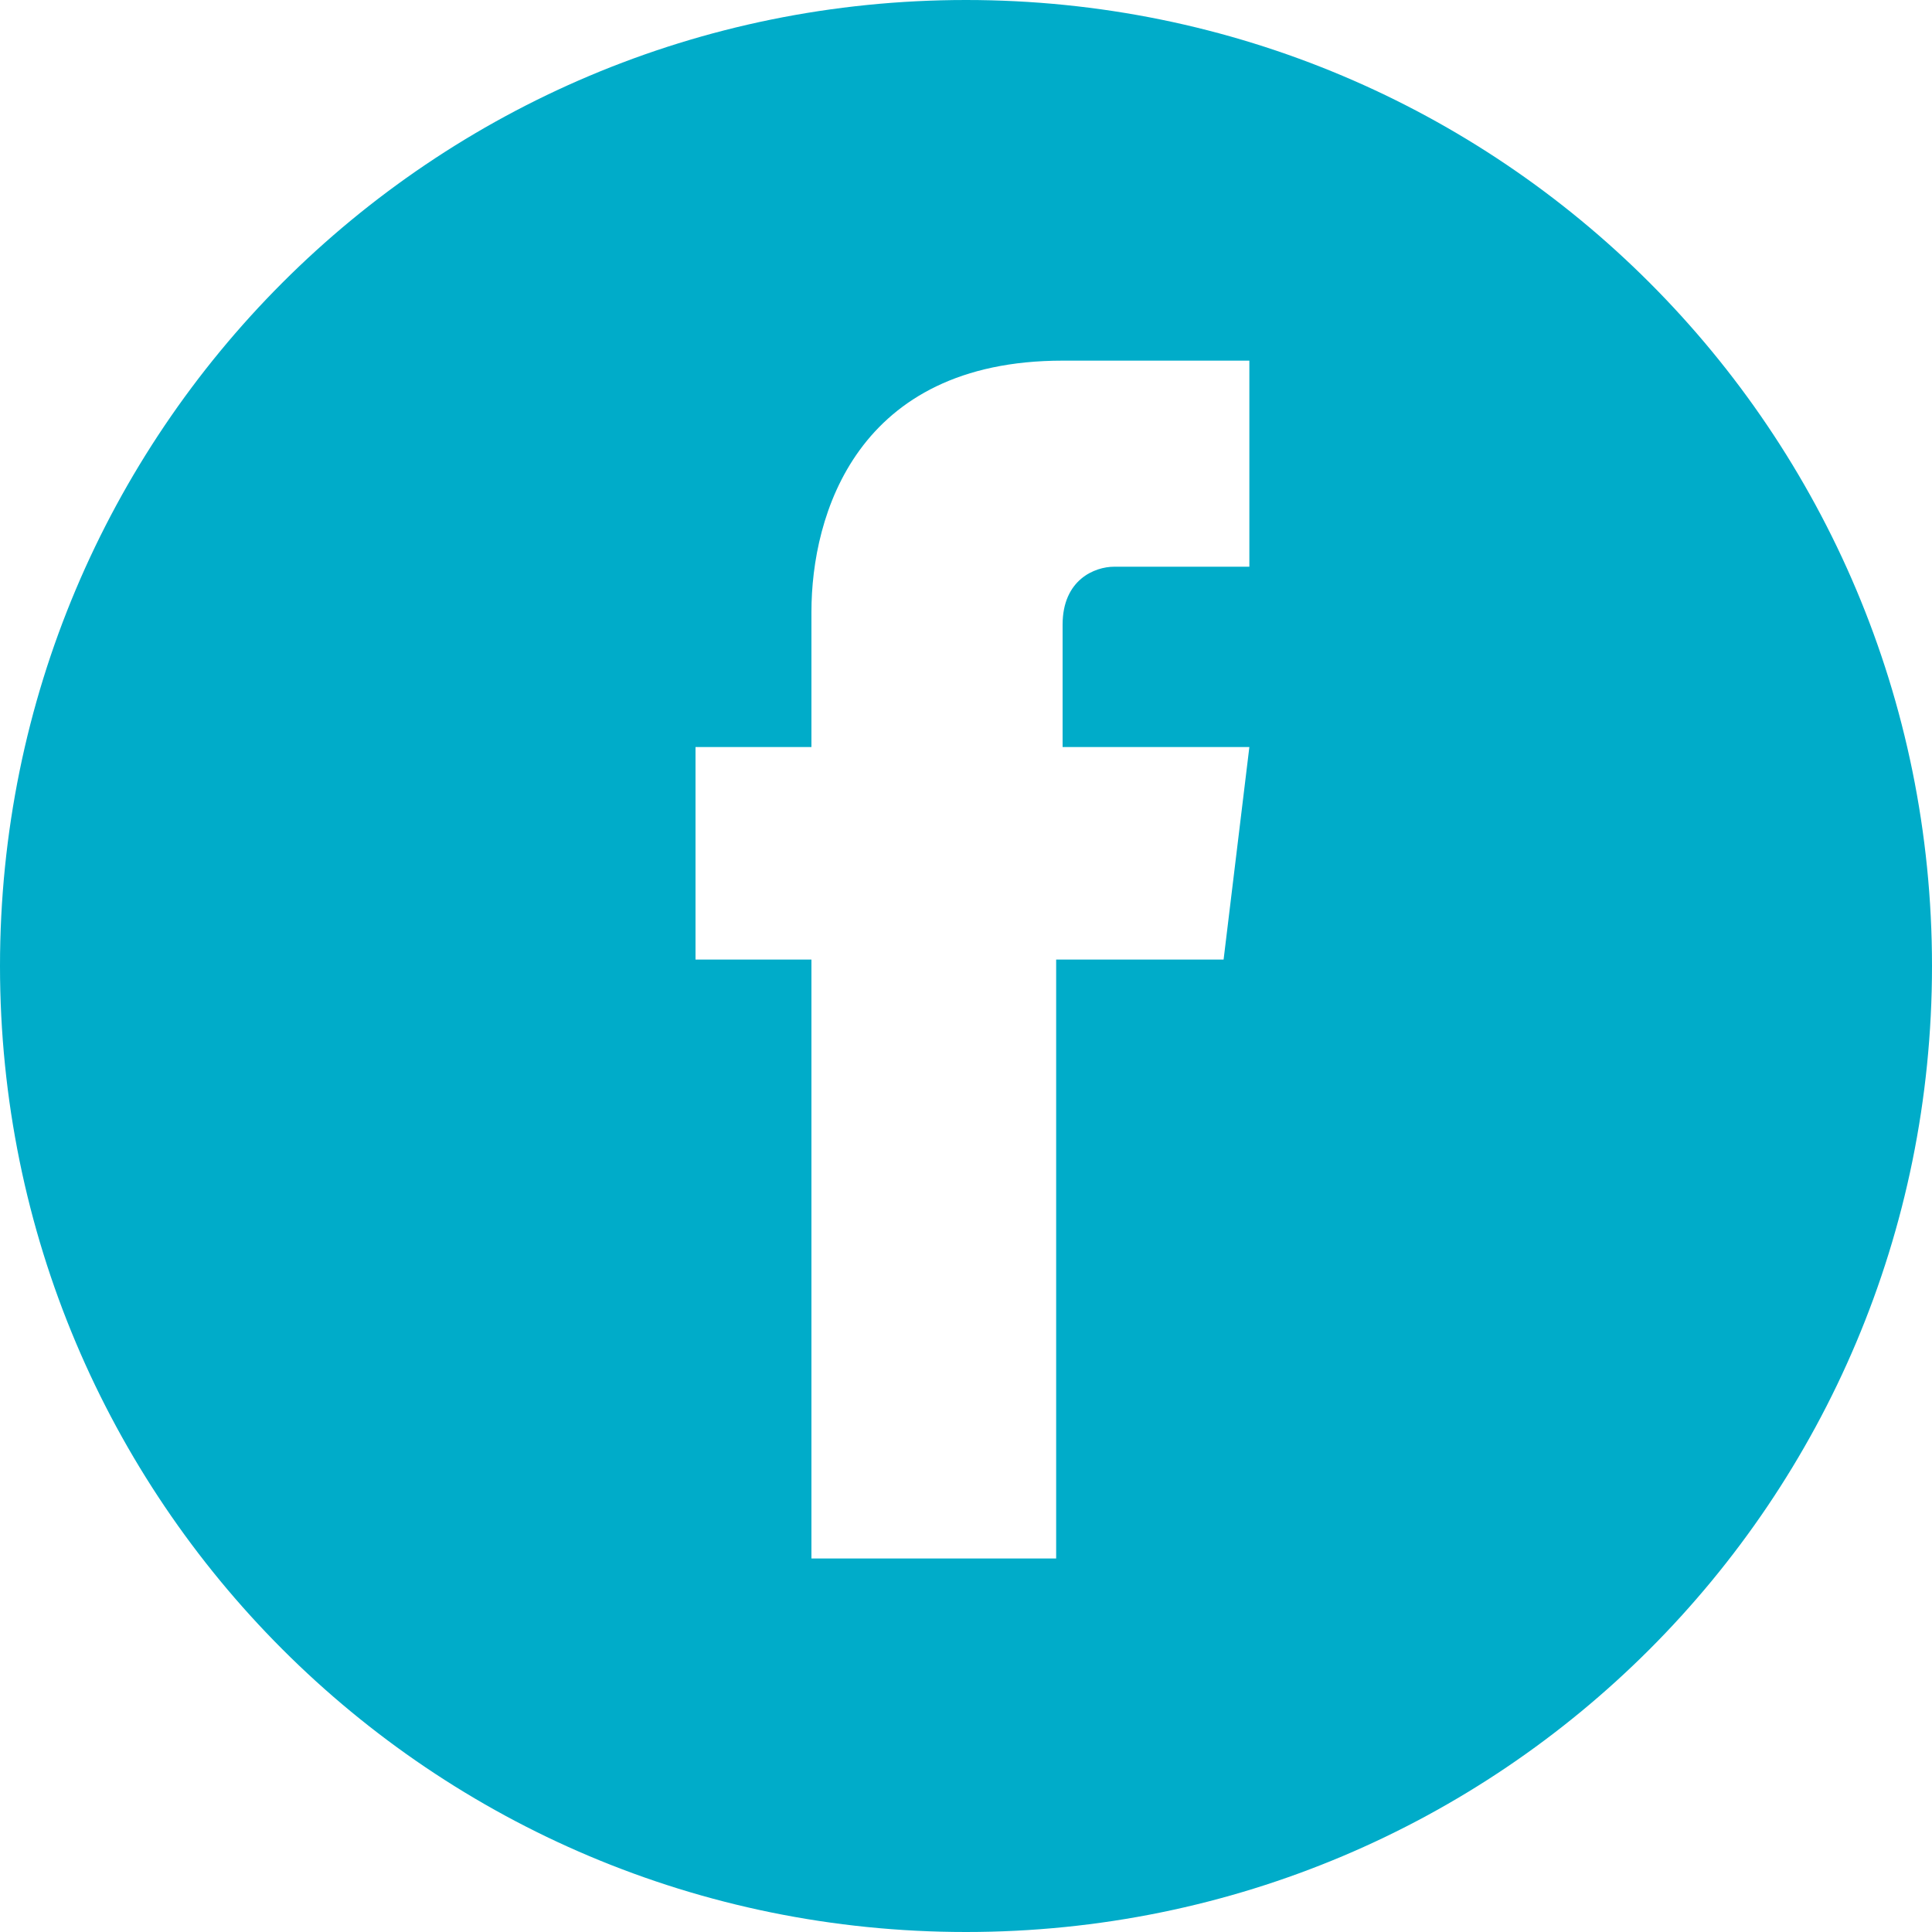 <?xml version="1.0" encoding="utf-8"?>
<!-- Generator: Adobe Illustrator 17.1.0, SVG Export Plug-In . SVG Version: 6.00 Build 0)  -->
<!DOCTYPE svg PUBLIC "-//W3C//DTD SVG 1.1//EN" "http://www.w3.org/Graphics/SVG/1.1/DTD/svg11.dtd">
<svg version="1.1" id="Livello_1" xmlns="http://www.w3.org/2000/svg" xmlns:xlink="http://www.w3.org/1999/xlink" x="0px" y="0px"
	 width="30px" height="30px" viewBox="0 0 30 30" enable-background="new 0 0 30 30" xml:space="preserve">
<path fill="#00ACC9" d="M15,0C6.7,0,0,6.7,0,15c0,8.3,6.7,15,15,15s15-6.7,15-15C30,6.7,23.3,0,15,0z M19,14.9h-2.6
	c0,4.2,0,9.3,0,9.3h-3.8c0,0,0-5.1,0-9.3h-1.8v-3.3h1.8V9.5c0-1.5,0.7-3.9,3.9-3.9l2.9,0v3.2c0,0-1.7,0-2.1,0
	c-0.3,0-0.8,0.2-0.8,0.9v1.9h2.9L19,14.9z"/>
</svg>
